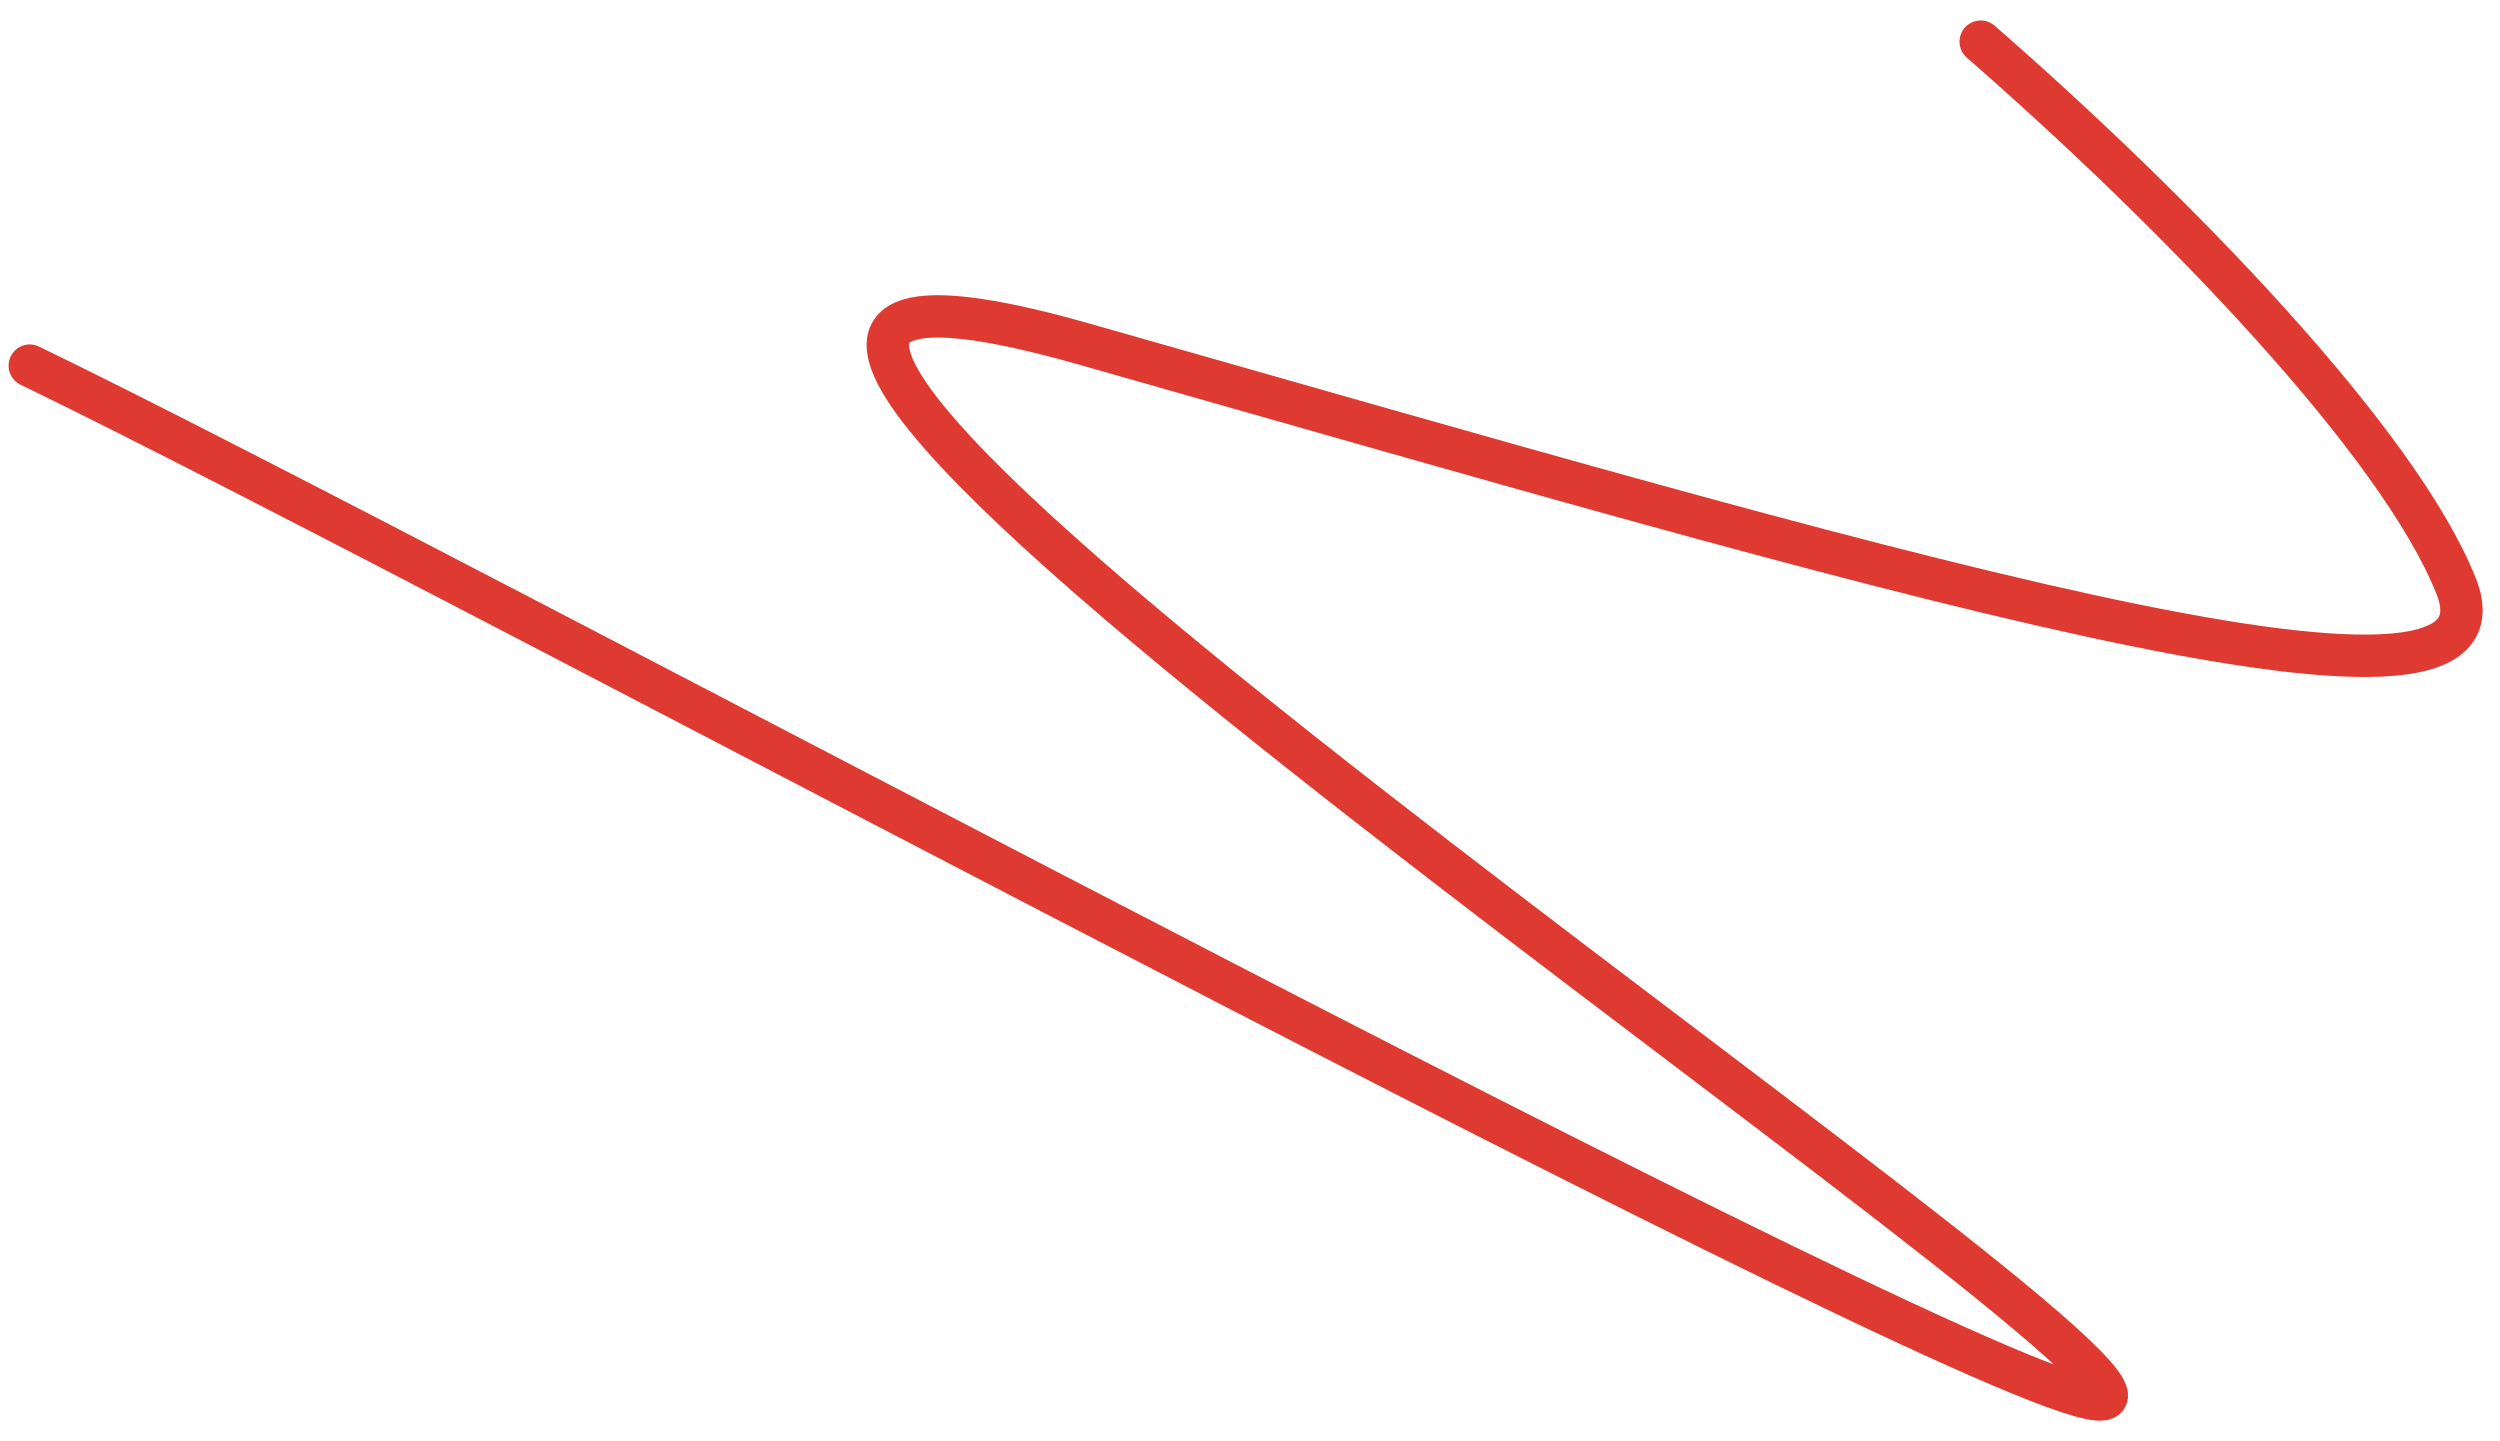 <?xml version="1.0" encoding="UTF-8"?> <svg xmlns="http://www.w3.org/2000/svg" width="118" height="68" viewBox="0 0 118 68" fill="none"><path d="M1.405 17.258C21.369 26.906 99.793 69.386 99.443 65.848C99.005 61.424 14.402 5.797 51.153 16.235C87.904 26.673 119.307 36.167 115.932 27.67C113.232 20.872 102.758 10.056 93.489 1.966" stroke="#DE3A31" stroke-width="2" stroke-linecap="round" stroke-linejoin="round"></path></svg> 